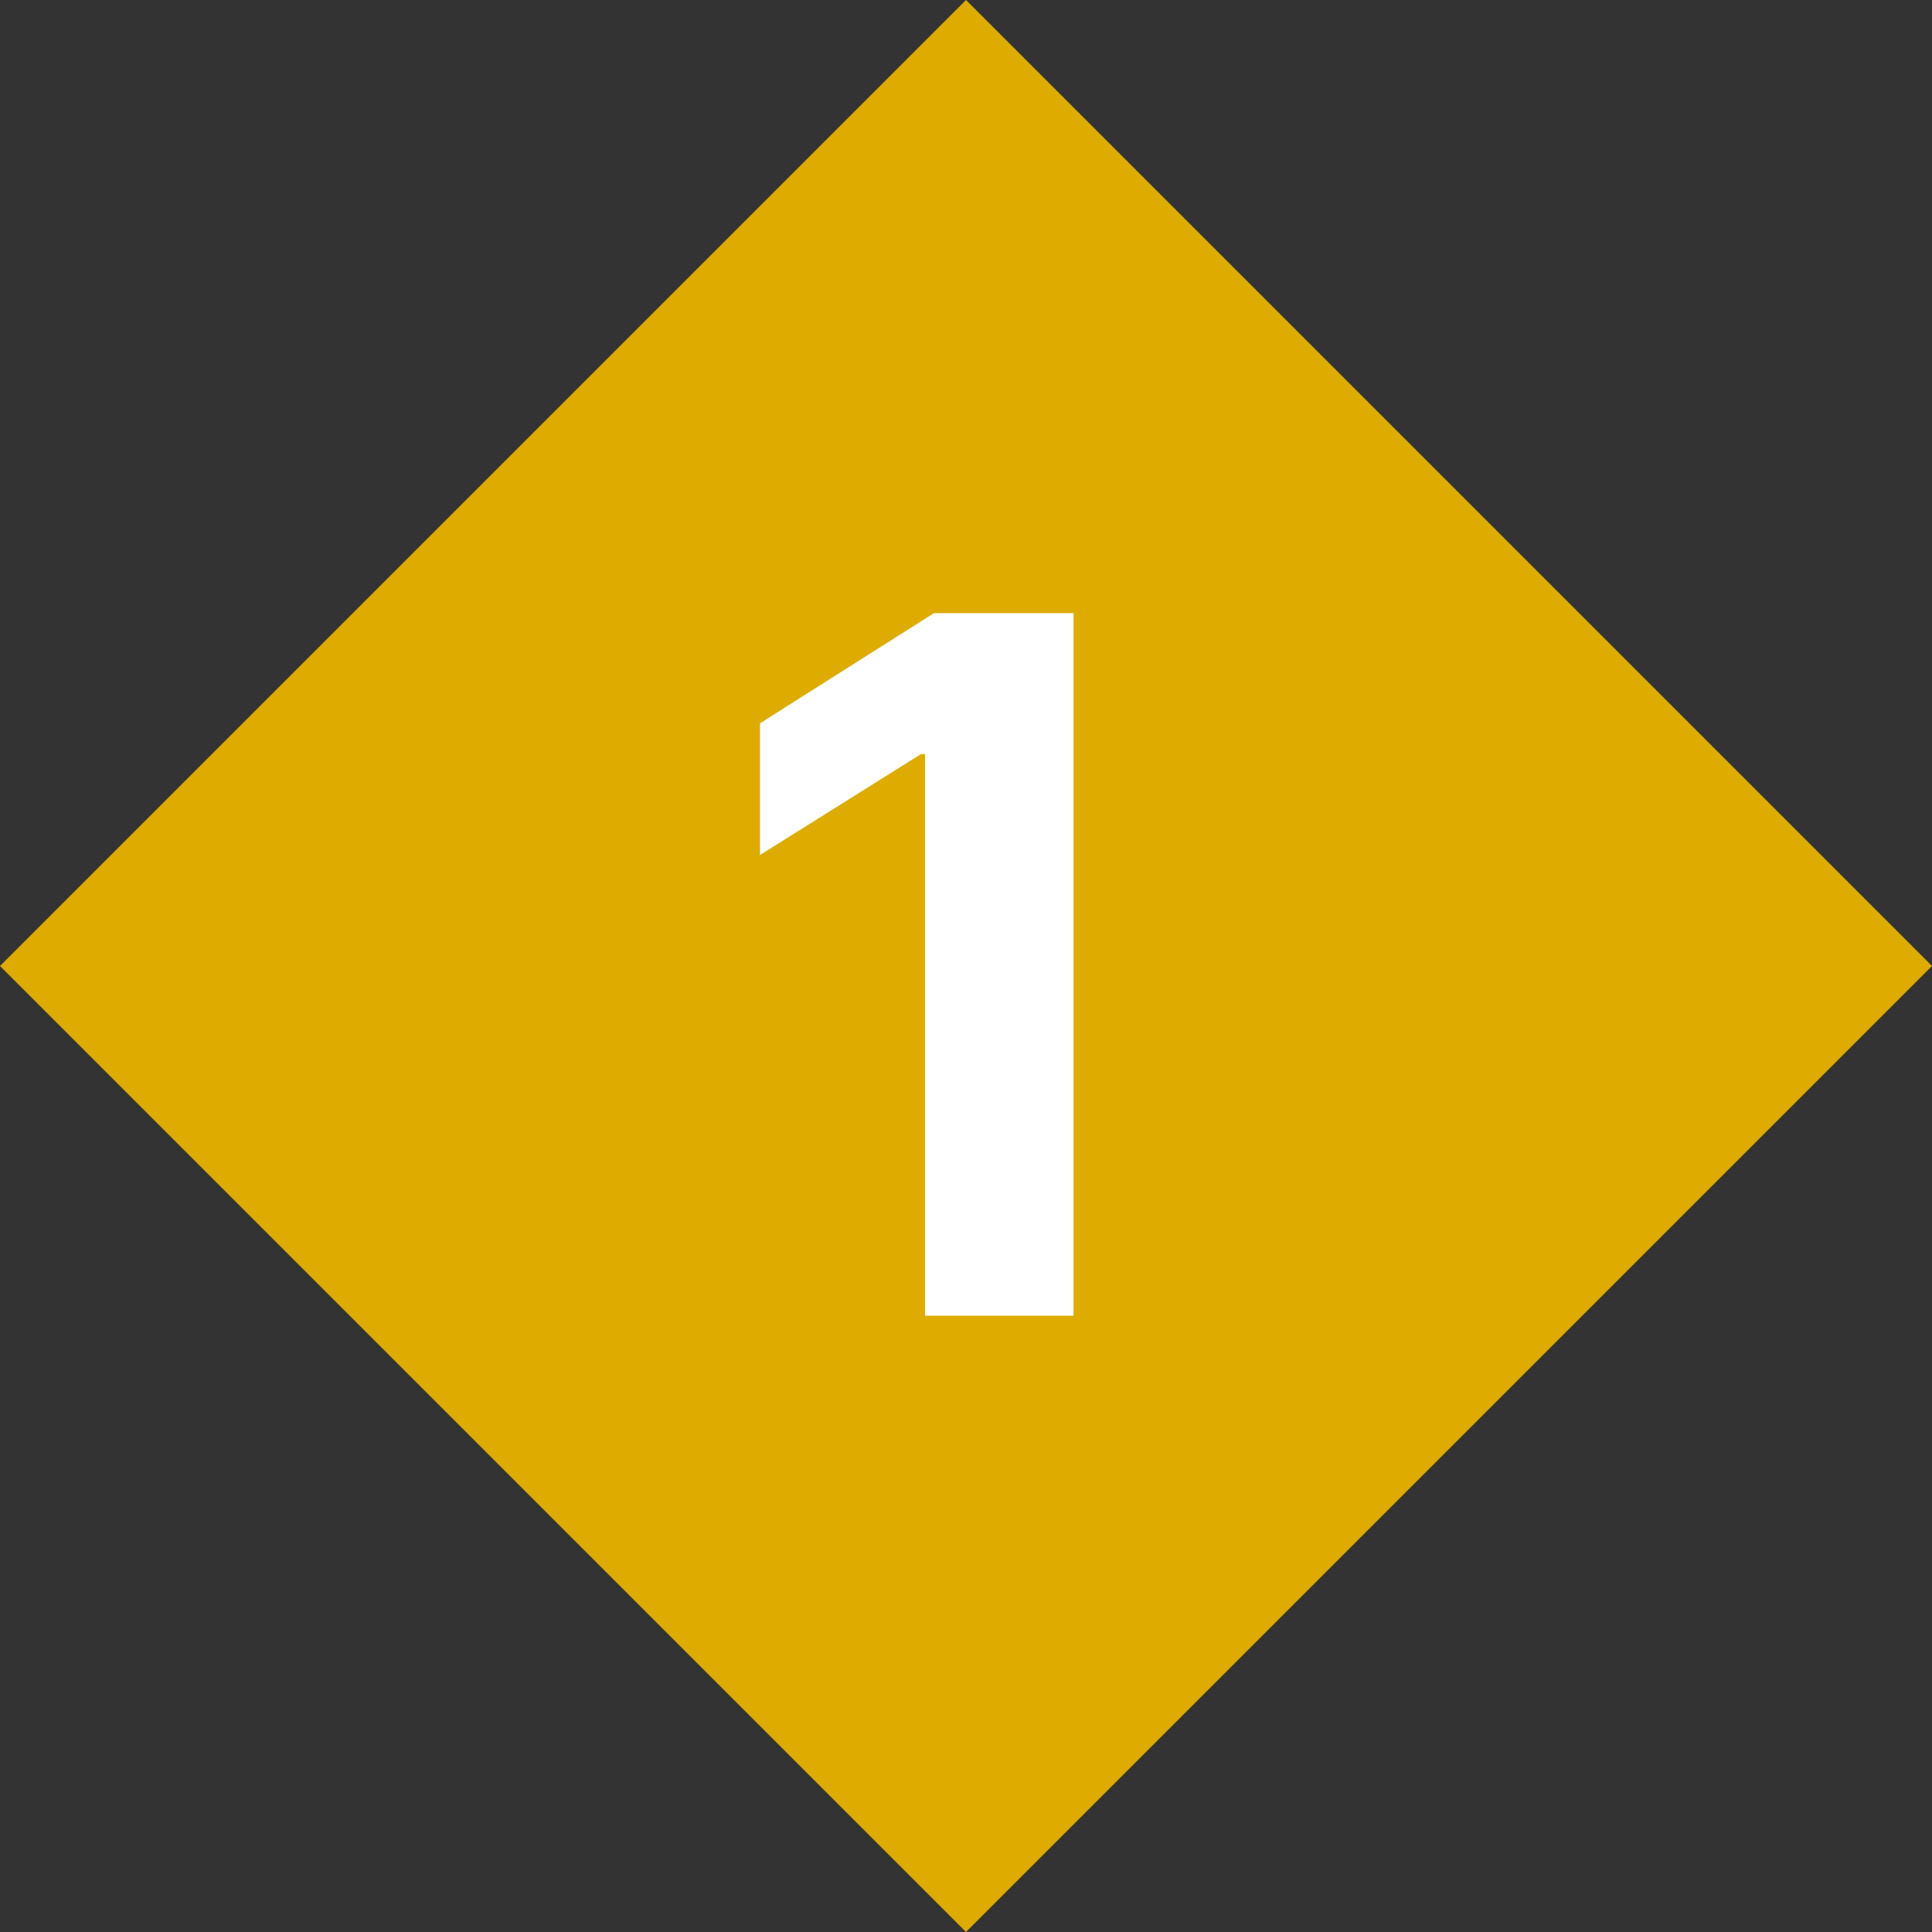 <svg width="1000" height="1000" fill="none" xmlns="http://www.w3.org/2000/svg"><rect width="100%" height="100%" fill="#333333" stroke="none"/><g clip-path="url(#clip0_6_296)"><path fill="#DEAB00" d="M0 500L500 0l500 500-500 500z"/><path d="M555.678 317.364V681h-76.883V390.339h-2.13l-83.274 52.202v-68.182l90.021-56.995h72.266z" fill="#fff"/></g><defs><clipPath id="clip0_6_296"><path fill="#fff" d="M0 0h1000v1000H0z"/></clipPath></defs></svg>